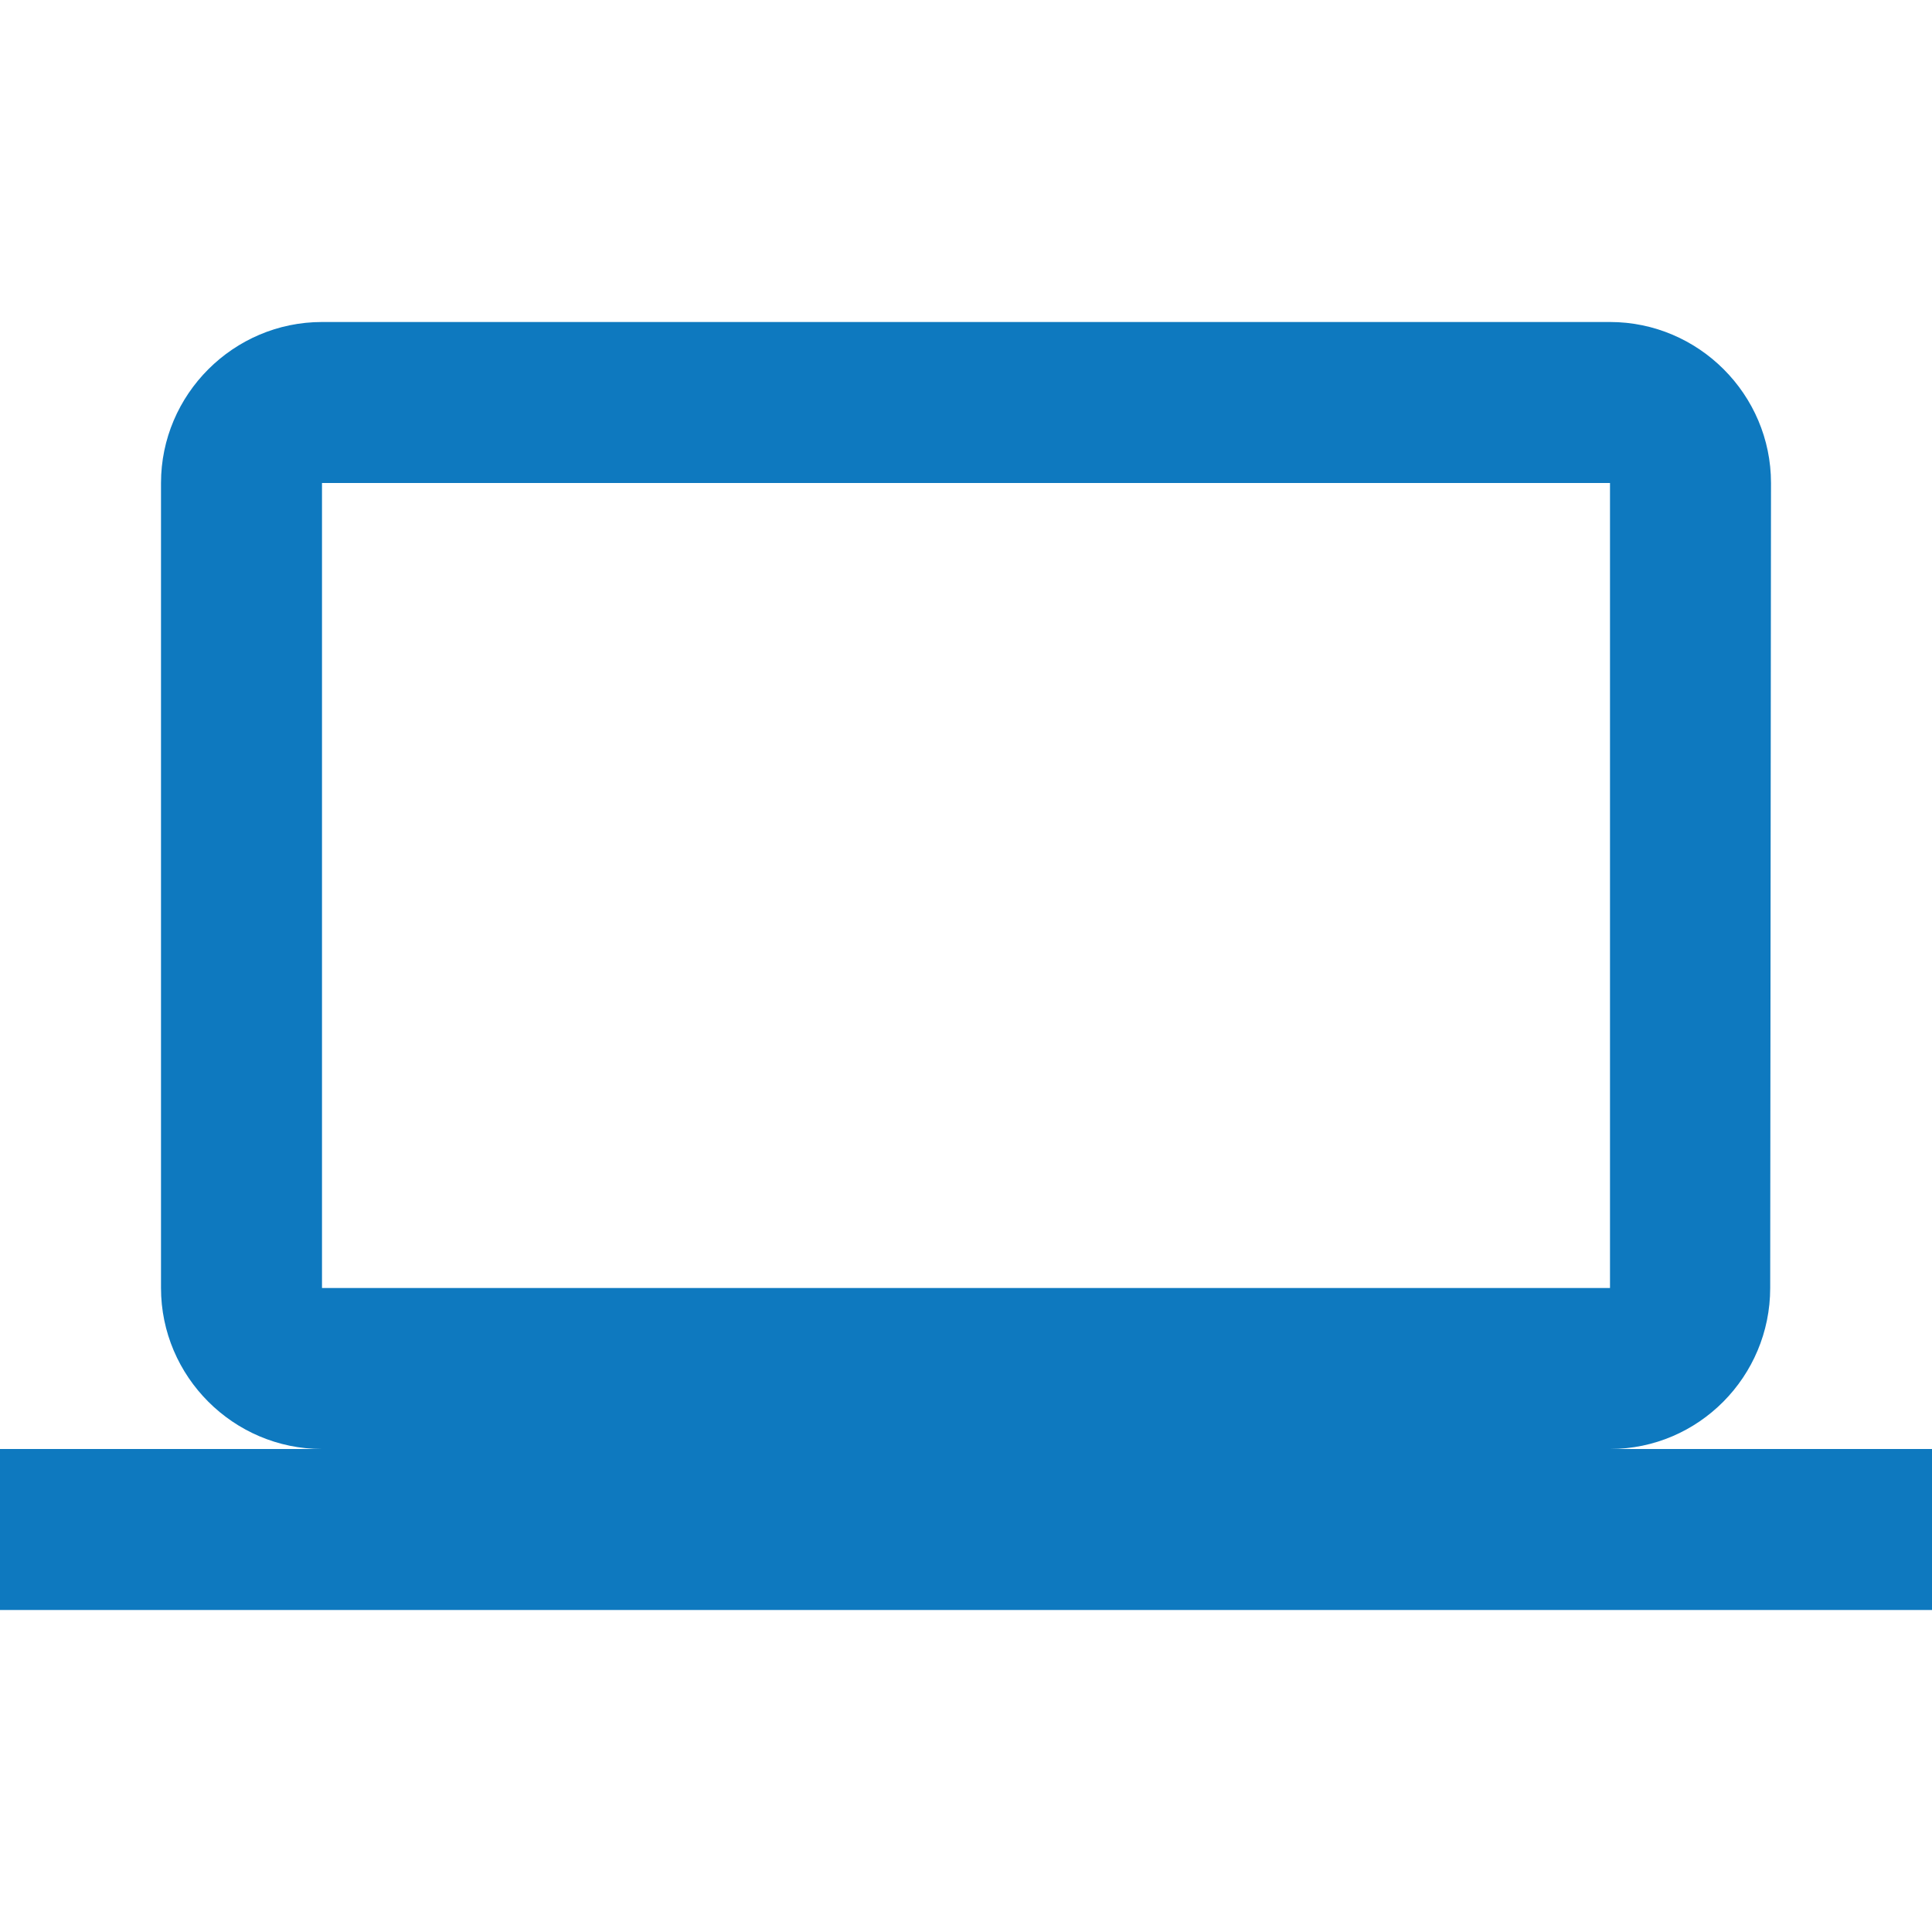 <svg width="24" height="24" xmlns="http://www.w3.org/2000/svg" preserveAspectRatio="none" version="1.2">
 <g>
  <title>Layer 1</title>
  <g id="svg_1">
   <path id="svg_2" fill="#0e79bf" vector-effect="non-scaling-stroke" d="m20,18c1.1,0 1.99,-0.9 1.99,-2l0.01,-10c0,-1.1 -0.9,-2 -2,-2l-16,0c-1.1,0 -2,0.9 -2,2l0,10c0,1.1 0.9,2 2,2l-4,0l0,2l24,0l0,-2l-4,0zm-16,-12l16,0l0,10l-16,0l0,-10z" xmlns:default="http://www.w3.org/2000/svg"/>
  </g>
 </g>

</svg>